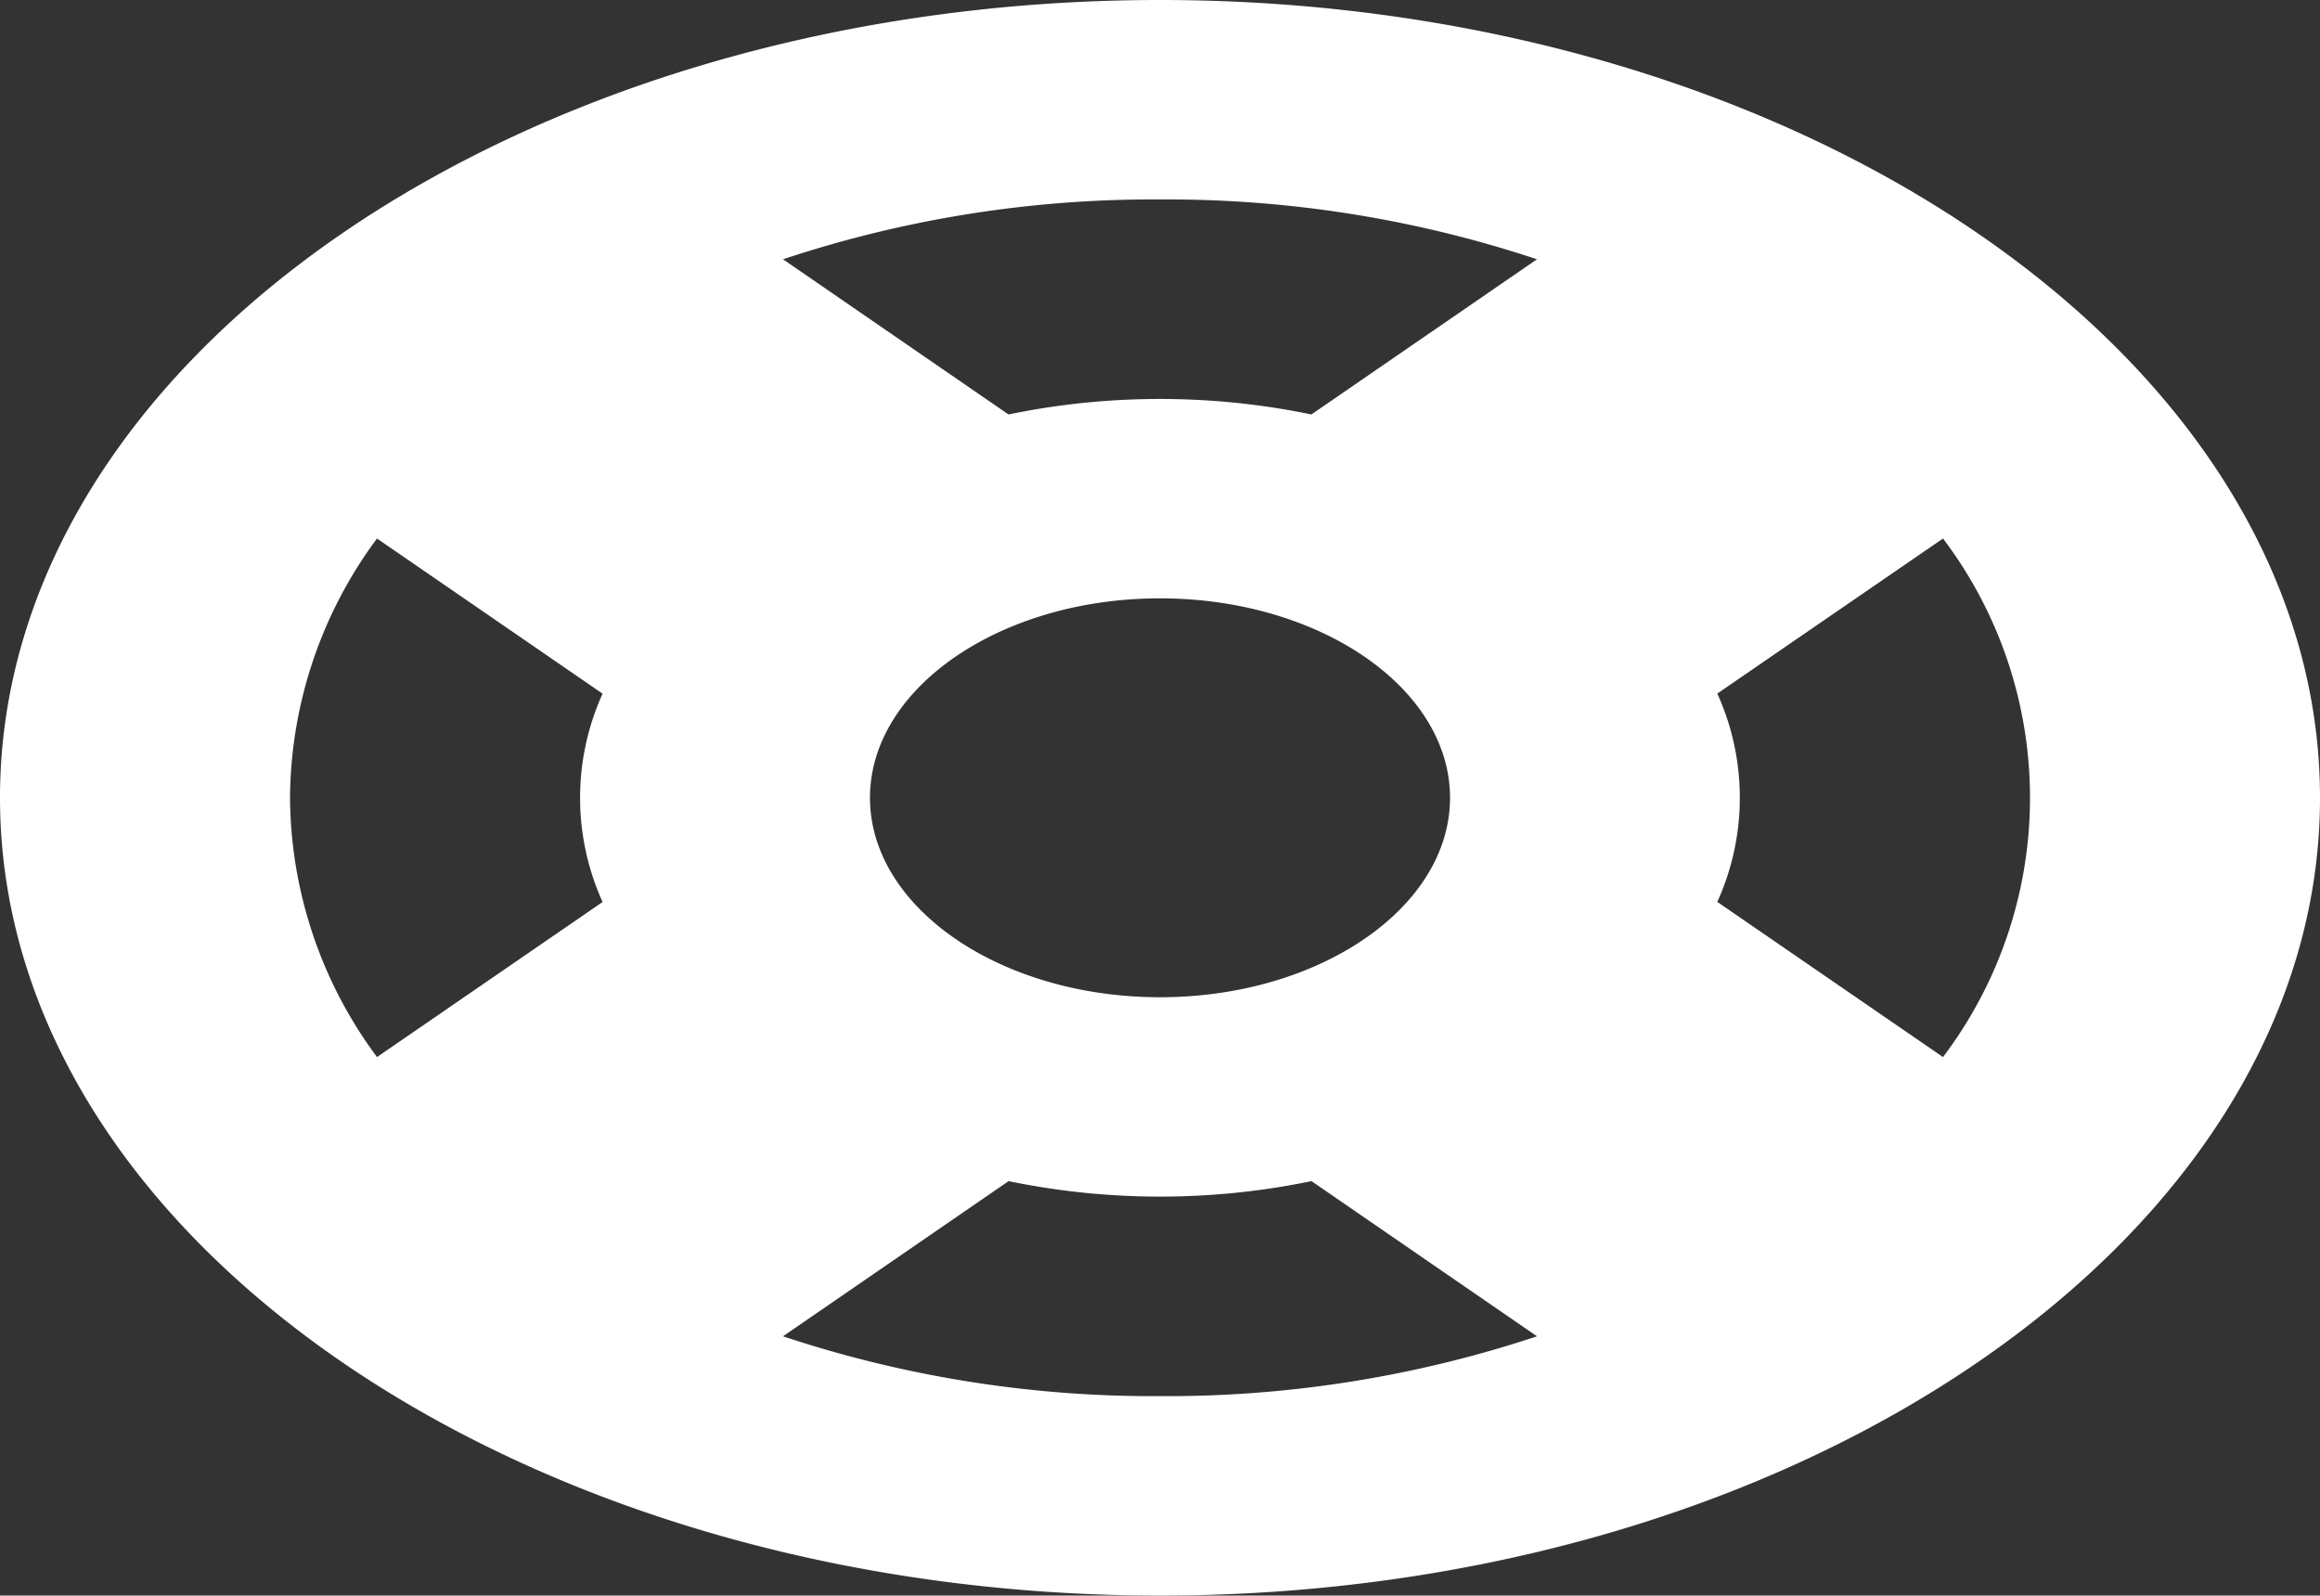 <svg id="support-17" xmlns="http://www.w3.org/2000/svg" width="23.262" height="16" viewBox="0 0 23.262 16">
  <rect x="0" y="0" width="23.262" height="16" fill="#333333" stroke="none"/>
  <path id="Path_107" data-name="Path 107" d="M11.631,0C5.234,0,0,3.6,0,8s5.234,8,11.631,8,11.631-3.6,11.631-8S18.028,0,11.631,0Zm0,10c-1.6,0-2.908-.9-2.908-2s1.308-2,2.908-2,2.908.9,2.908,2S13.23,10,11.631,10Zm0-8a11.761,11.761,0,0,1,3.78.6L13.149,4.156a7.5,7.5,0,0,0-3.037,0L7.851,2.6A11.761,11.761,0,0,1,11.631,2ZM2.908,8A4.406,4.406,0,0,1,3.78,5.4L6.042,6.956a2.53,2.53,0,0,0,0,2.089L3.78,10.6A4.406,4.406,0,0,1,2.908,8Zm8.723,6a11.761,11.761,0,0,1-3.78-.6l2.262-1.556a7.5,7.5,0,0,0,3.037,0L15.411,13.4A11.761,11.761,0,0,1,11.631,14Zm7.851-3.4L17.219,9.044a2.53,2.53,0,0,0,0-2.089L19.482,5.4a4.311,4.311,0,0,1,0,5.2Z" fill="#fff"/>
</svg>
